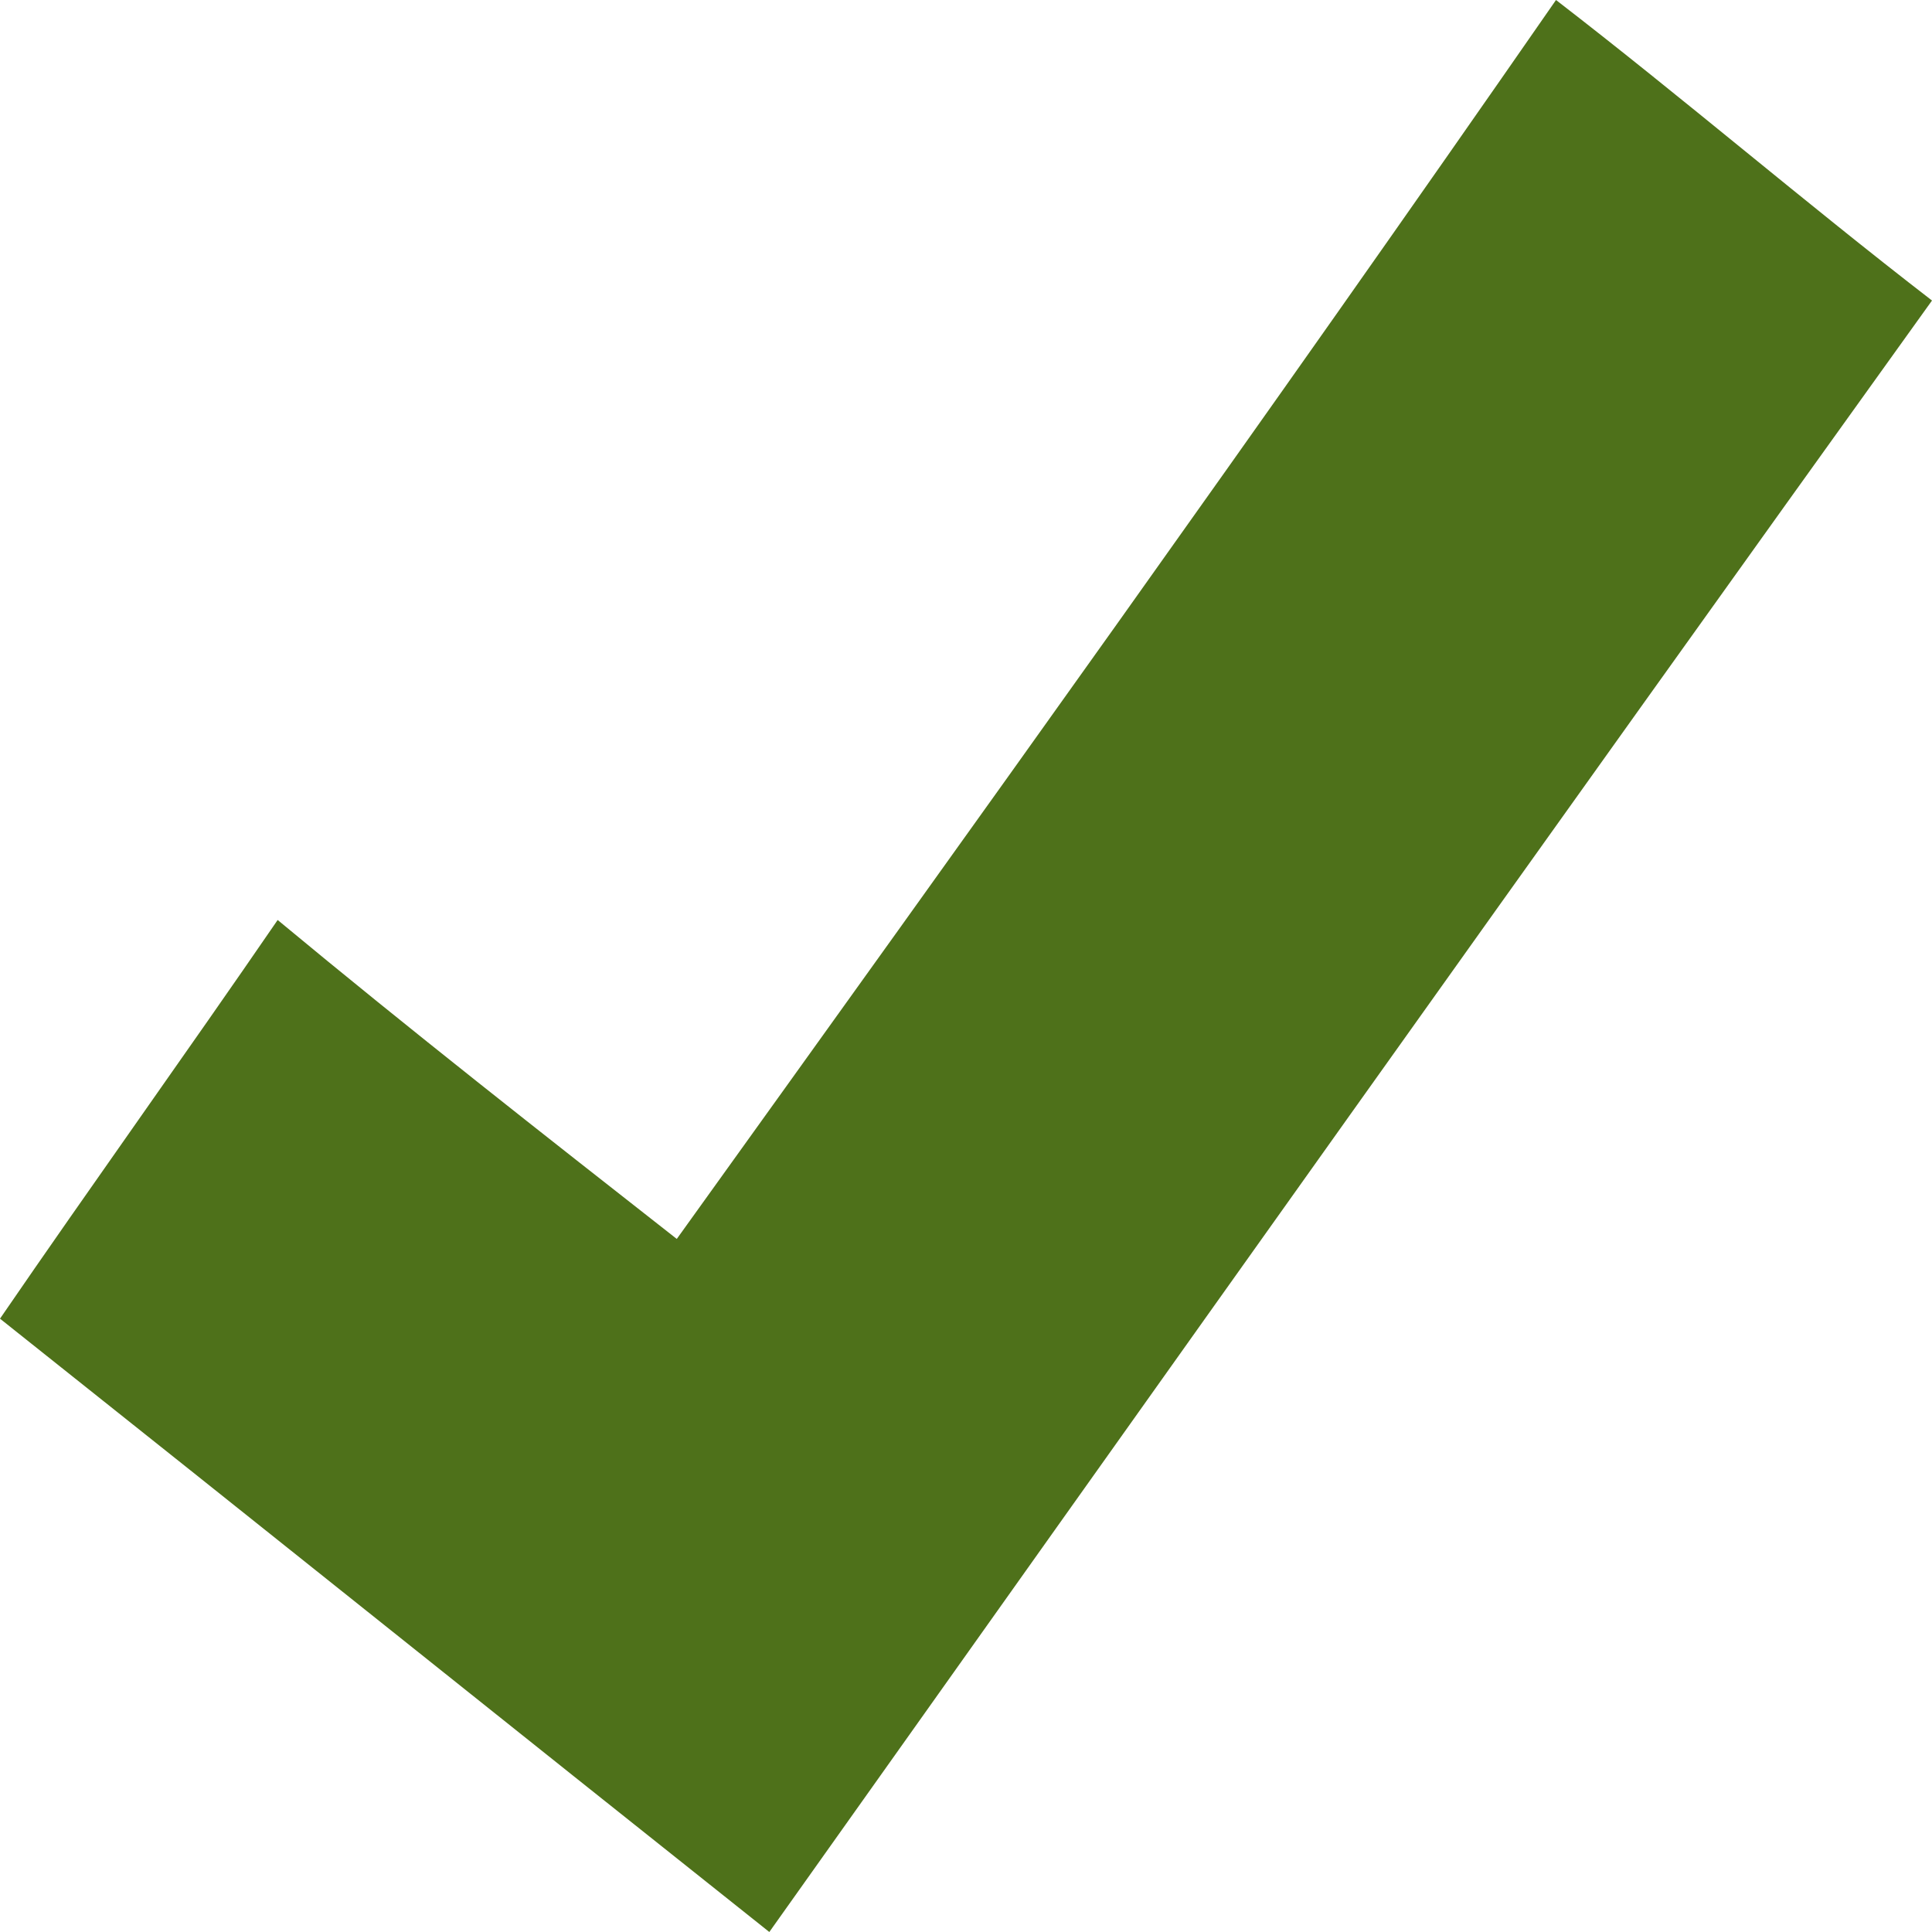 <?xml version="1.0" encoding="utf-8"?>
<!-- Generator: Adobe Illustrator 16.0.0, SVG Export Plug-In . SVG Version: 6.00 Build 0)  -->
<!DOCTYPE svg PUBLIC "-//W3C//DTD SVG 1.1//EN" "http://www.w3.org/Graphics/SVG/1.1/DTD/svg11.dtd">
<svg version="1.1" id="Capa_1" xmlns="http://www.w3.org/2000/svg" xmlns:xlink="http://www.w3.org/1999/xlink" x="0px" y="0px"
	 width="70px" height="70px" viewBox="0 0 70 70" enable-background="new 0 0 70 70" xml:space="preserve">
<path fill="#4E711A" d="M10.06,33.333c4.82,4,9.642,7.777,14.461,11.556C35.21,30,45.897,15.111,56.377,0
	C60.987,3.555,65.39,7.333,70,10.889C55.958,30.444,41.916,50.222,27.874,70C18.653,62.667,9.222,55.11,0,47.778
	C3.353,42.888,6.706,38.221,10.06,33.333z"/>
</svg>
